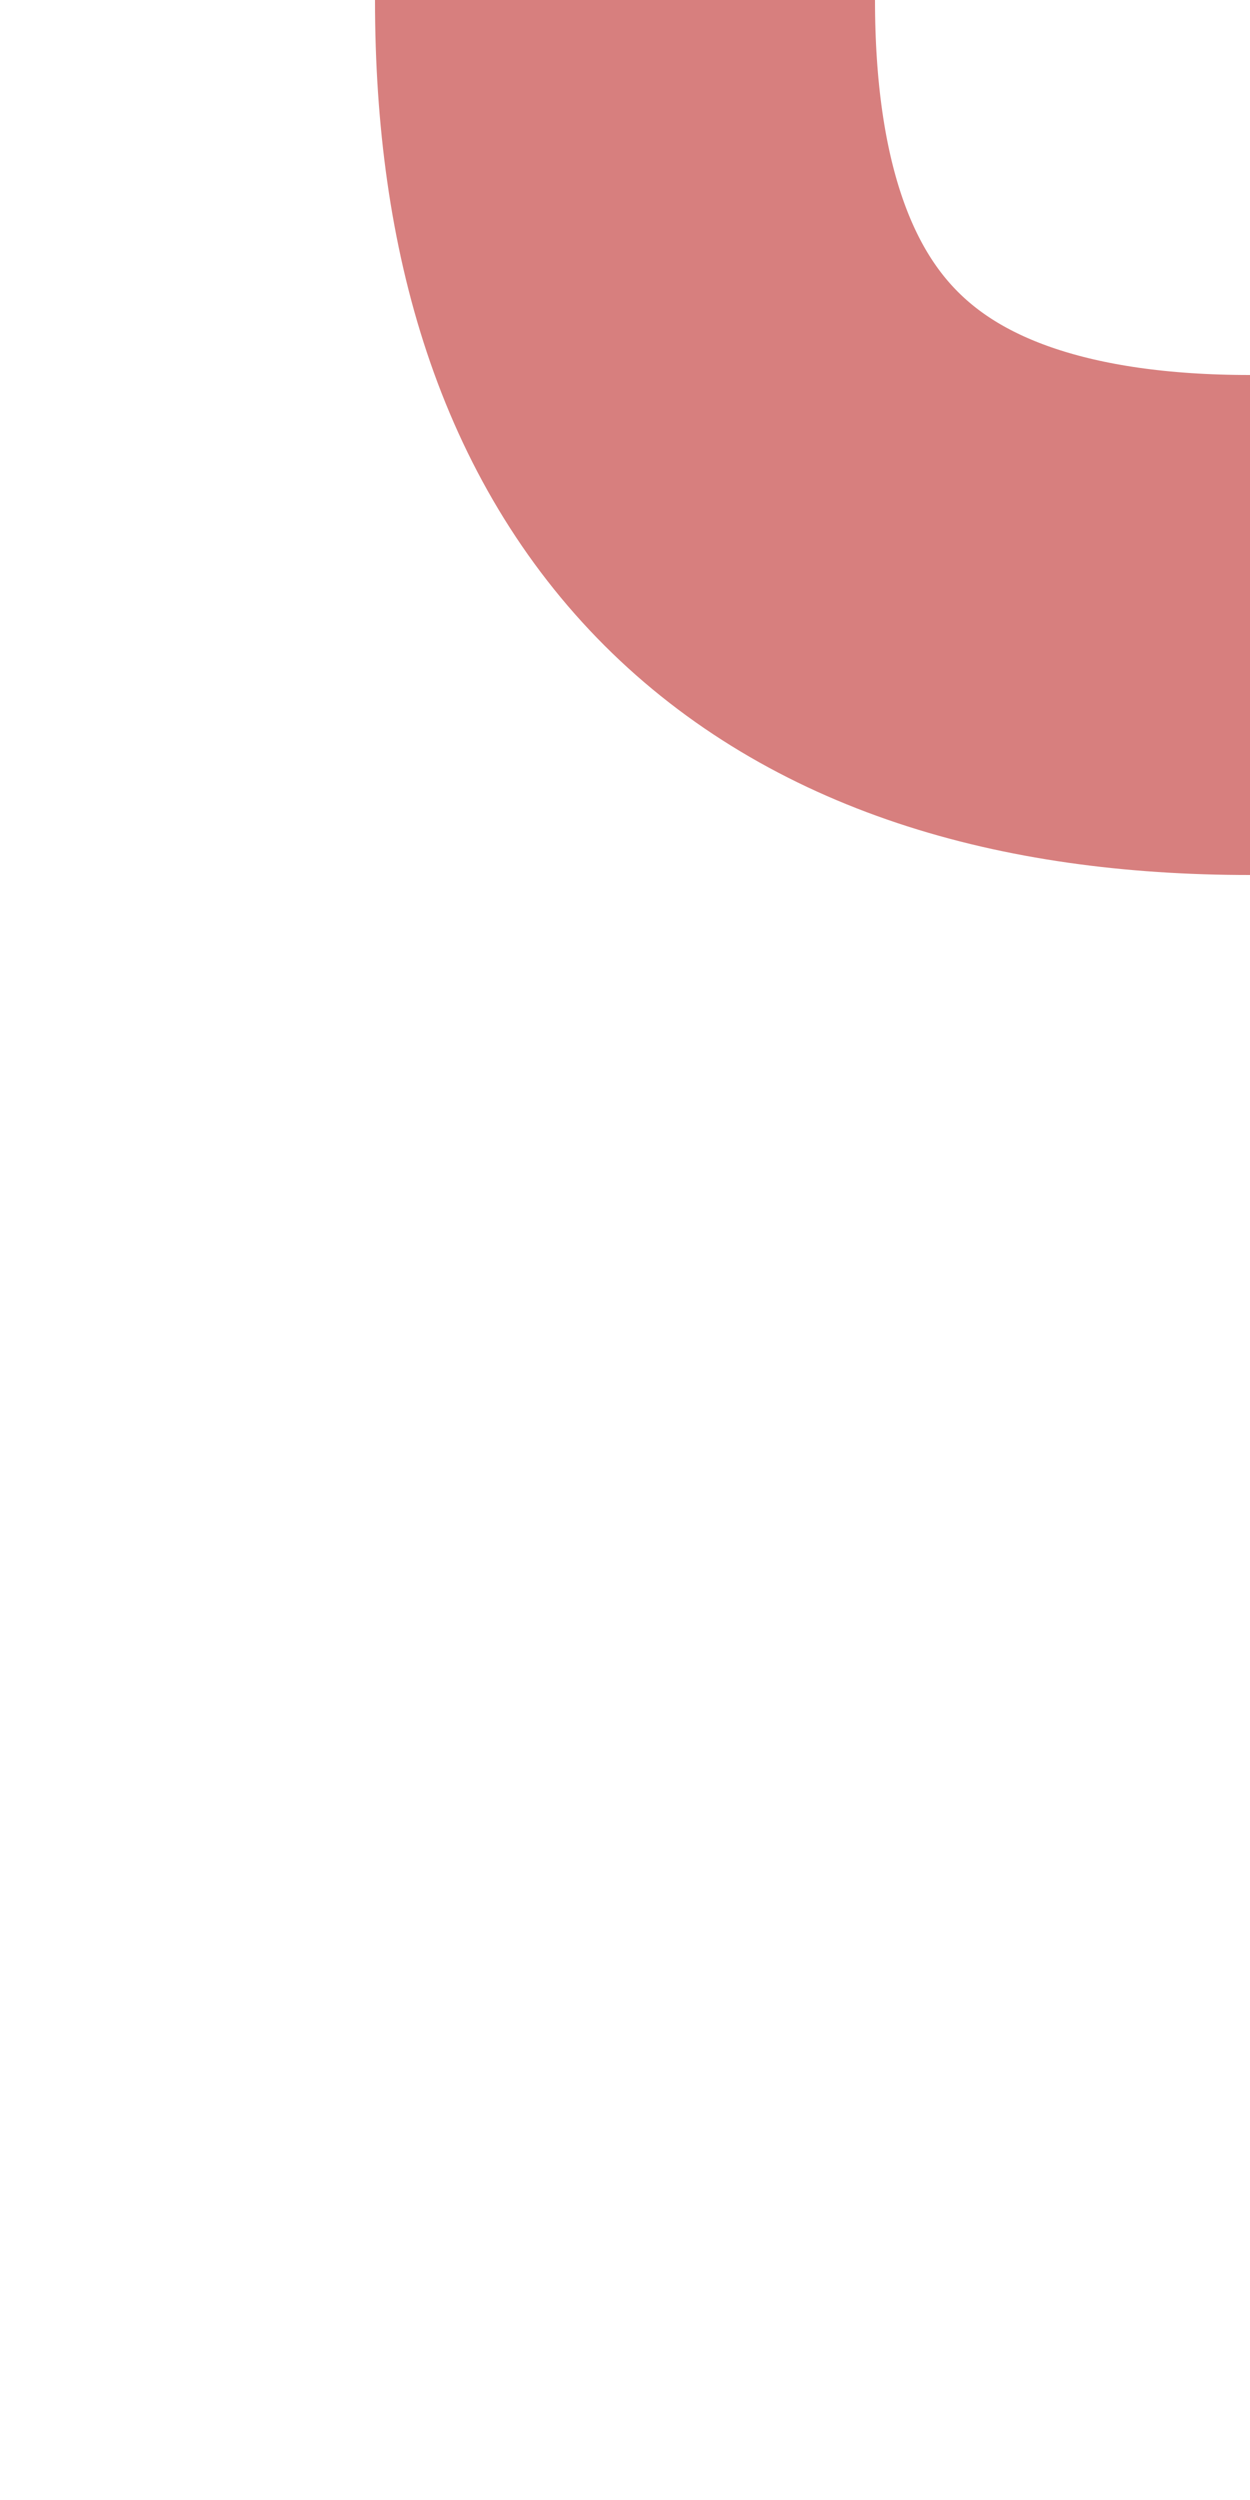 <?xml version="1.0" encoding="UTF-8"?>
<svg xmlns="http://www.w3.org/2000/svg" width="250" height="500">
<title>exdSTRl-</title>
<path d="M 125,0 Q 125,125 250,125" stroke="#d77f7e" stroke-width="100" fill="none" />
</svg>
